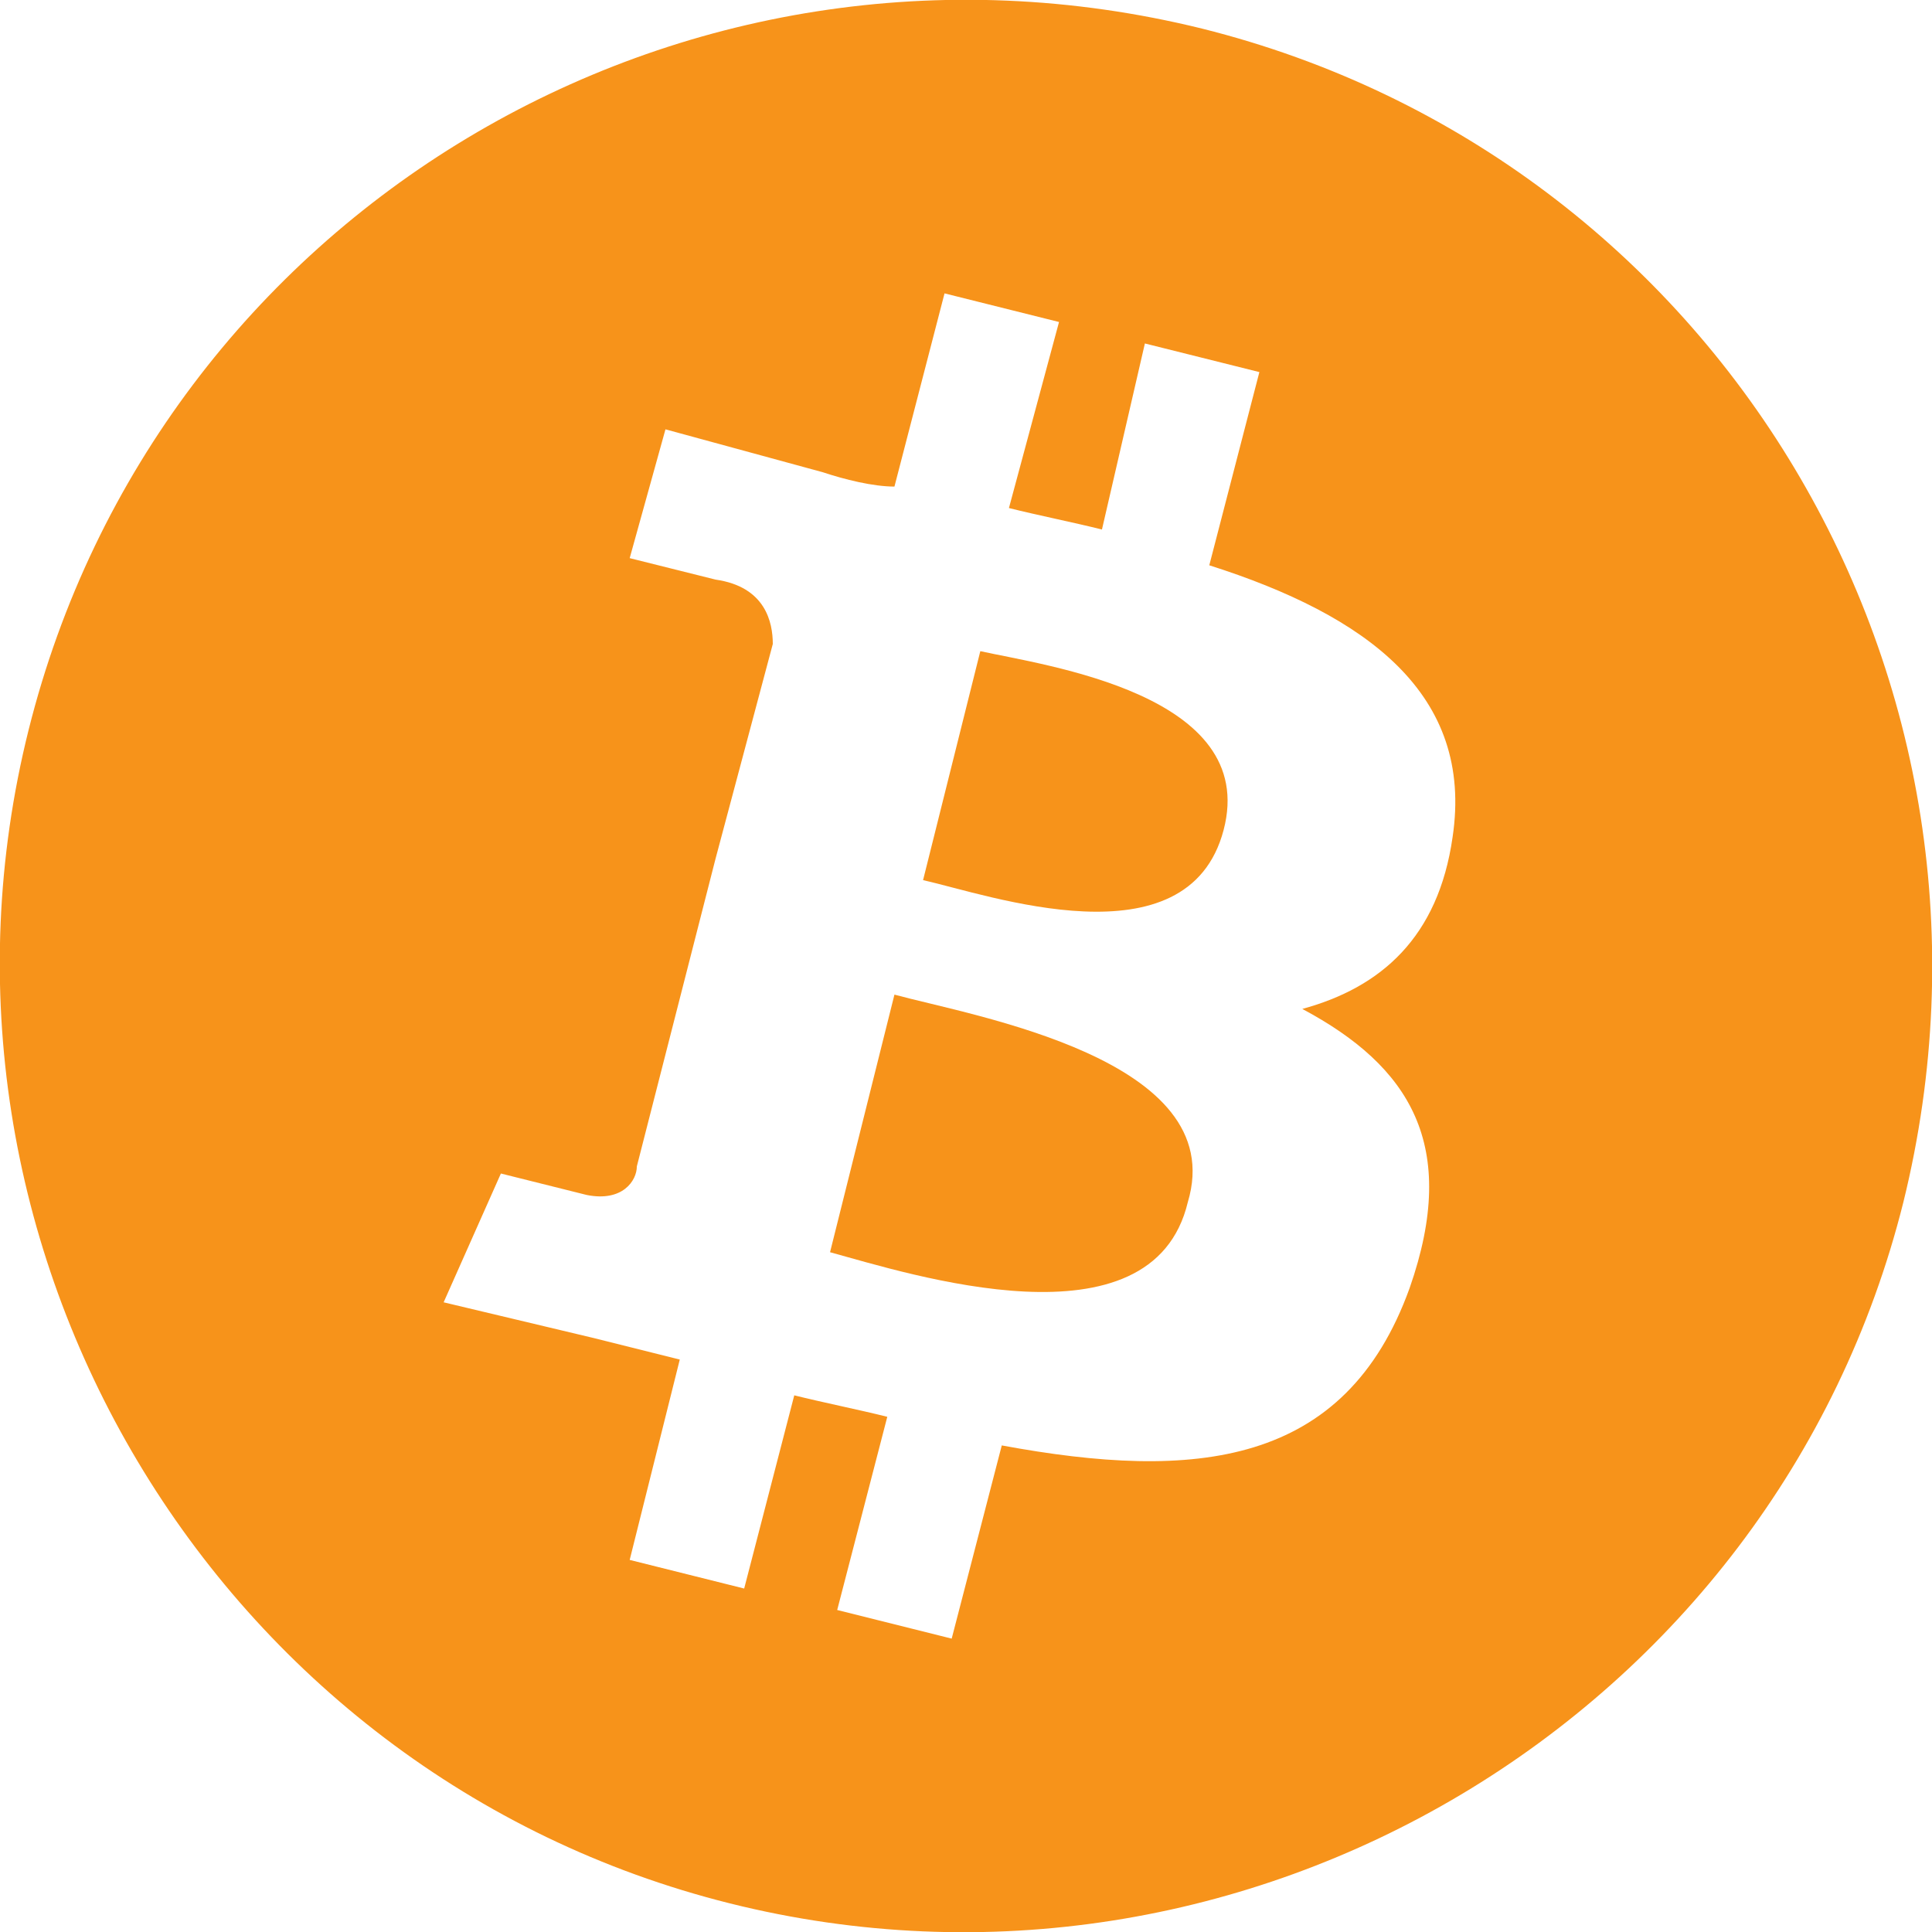 <?xml version="1.0" encoding="utf-8"?>
<!-- Generator: Adobe Illustrator 23.0.1, SVG Export Plug-In . SVG Version: 6.00 Build 0)  -->
<svg version="1.1" id="Layer_1" xmlns="http://www.w3.org/2000/svg" xmlns:xlink="http://www.w3.org/1999/xlink" x="0px" y="0px" viewBox="0 0 27 27" style="enable-background:new 0 0 27 27;" xml:space="preserve" class="hffdii0ocf5tr8b77n90t_2d" >
<style type="text/css">.hffdii0ocf5tr8b77n90t_2d .st0{fill:#F7931A;} </style>
<g>
	<path class="st0" d="M12.5,13.9l-0.9,3.6c1.1,0.3,4.5,1.4,5-0.7C17.2,14.8,13.6,14.2,12.5,13.9z"/>
	<path class="st0" d="M16.8,0.4C9.5-1.4,2.2,3,0.4,10.2c-1.8,7.2,2.6,14.6,9.8,16.4c7.2,1.8,14.6-2.6,16.4-9.8
		C28.4,9.5,24,2.2,16.8,0.4z M20.3,11.7c-0.2,1.4-1,2.1-2.1,2.4c1.5,0.8,2.2,1.9,1.5,3.9c-0.9,2.5-3,2.7-5.7,2.2l-0.7,2.7l-1.6-0.4
		l0.7-2.7c-0.4-0.1-0.9-0.2-1.3-0.3l-0.7,2.7l-1.6-0.4L9.5,19c-0.4-0.1-0.8-0.2-1.2-0.3l-2.1-0.5L7,16.4c0,0,1.2,0.3,1.2,0.3
		c0.5,0.1,0.7-0.2,0.7-0.4L10,12l0,0l0.8-3c0-0.3-0.1-0.8-0.8-0.9c0,0-1.2-0.3-1.2-0.3L9.3,6l2.2,0.6l0,0c0.3,0.1,0.7,0.2,1,0.2
		l0.7-2.7l1.6,0.4l-0.7,2.6c0.4,0.1,0.9,0.2,1.3,0.3l0.6-2.6l1.6,0.4l-0.7,2.7C19.1,8.6,20.6,9.7,20.3,11.7z"/>
	<path class="st0" d="M13.7,9.1l-0.8,3.2c0.9,0.2,3.7,1.2,4.2-0.7C17.6,9.7,14.6,9.3,13.7,9.1z"/>
</g>
</svg>
